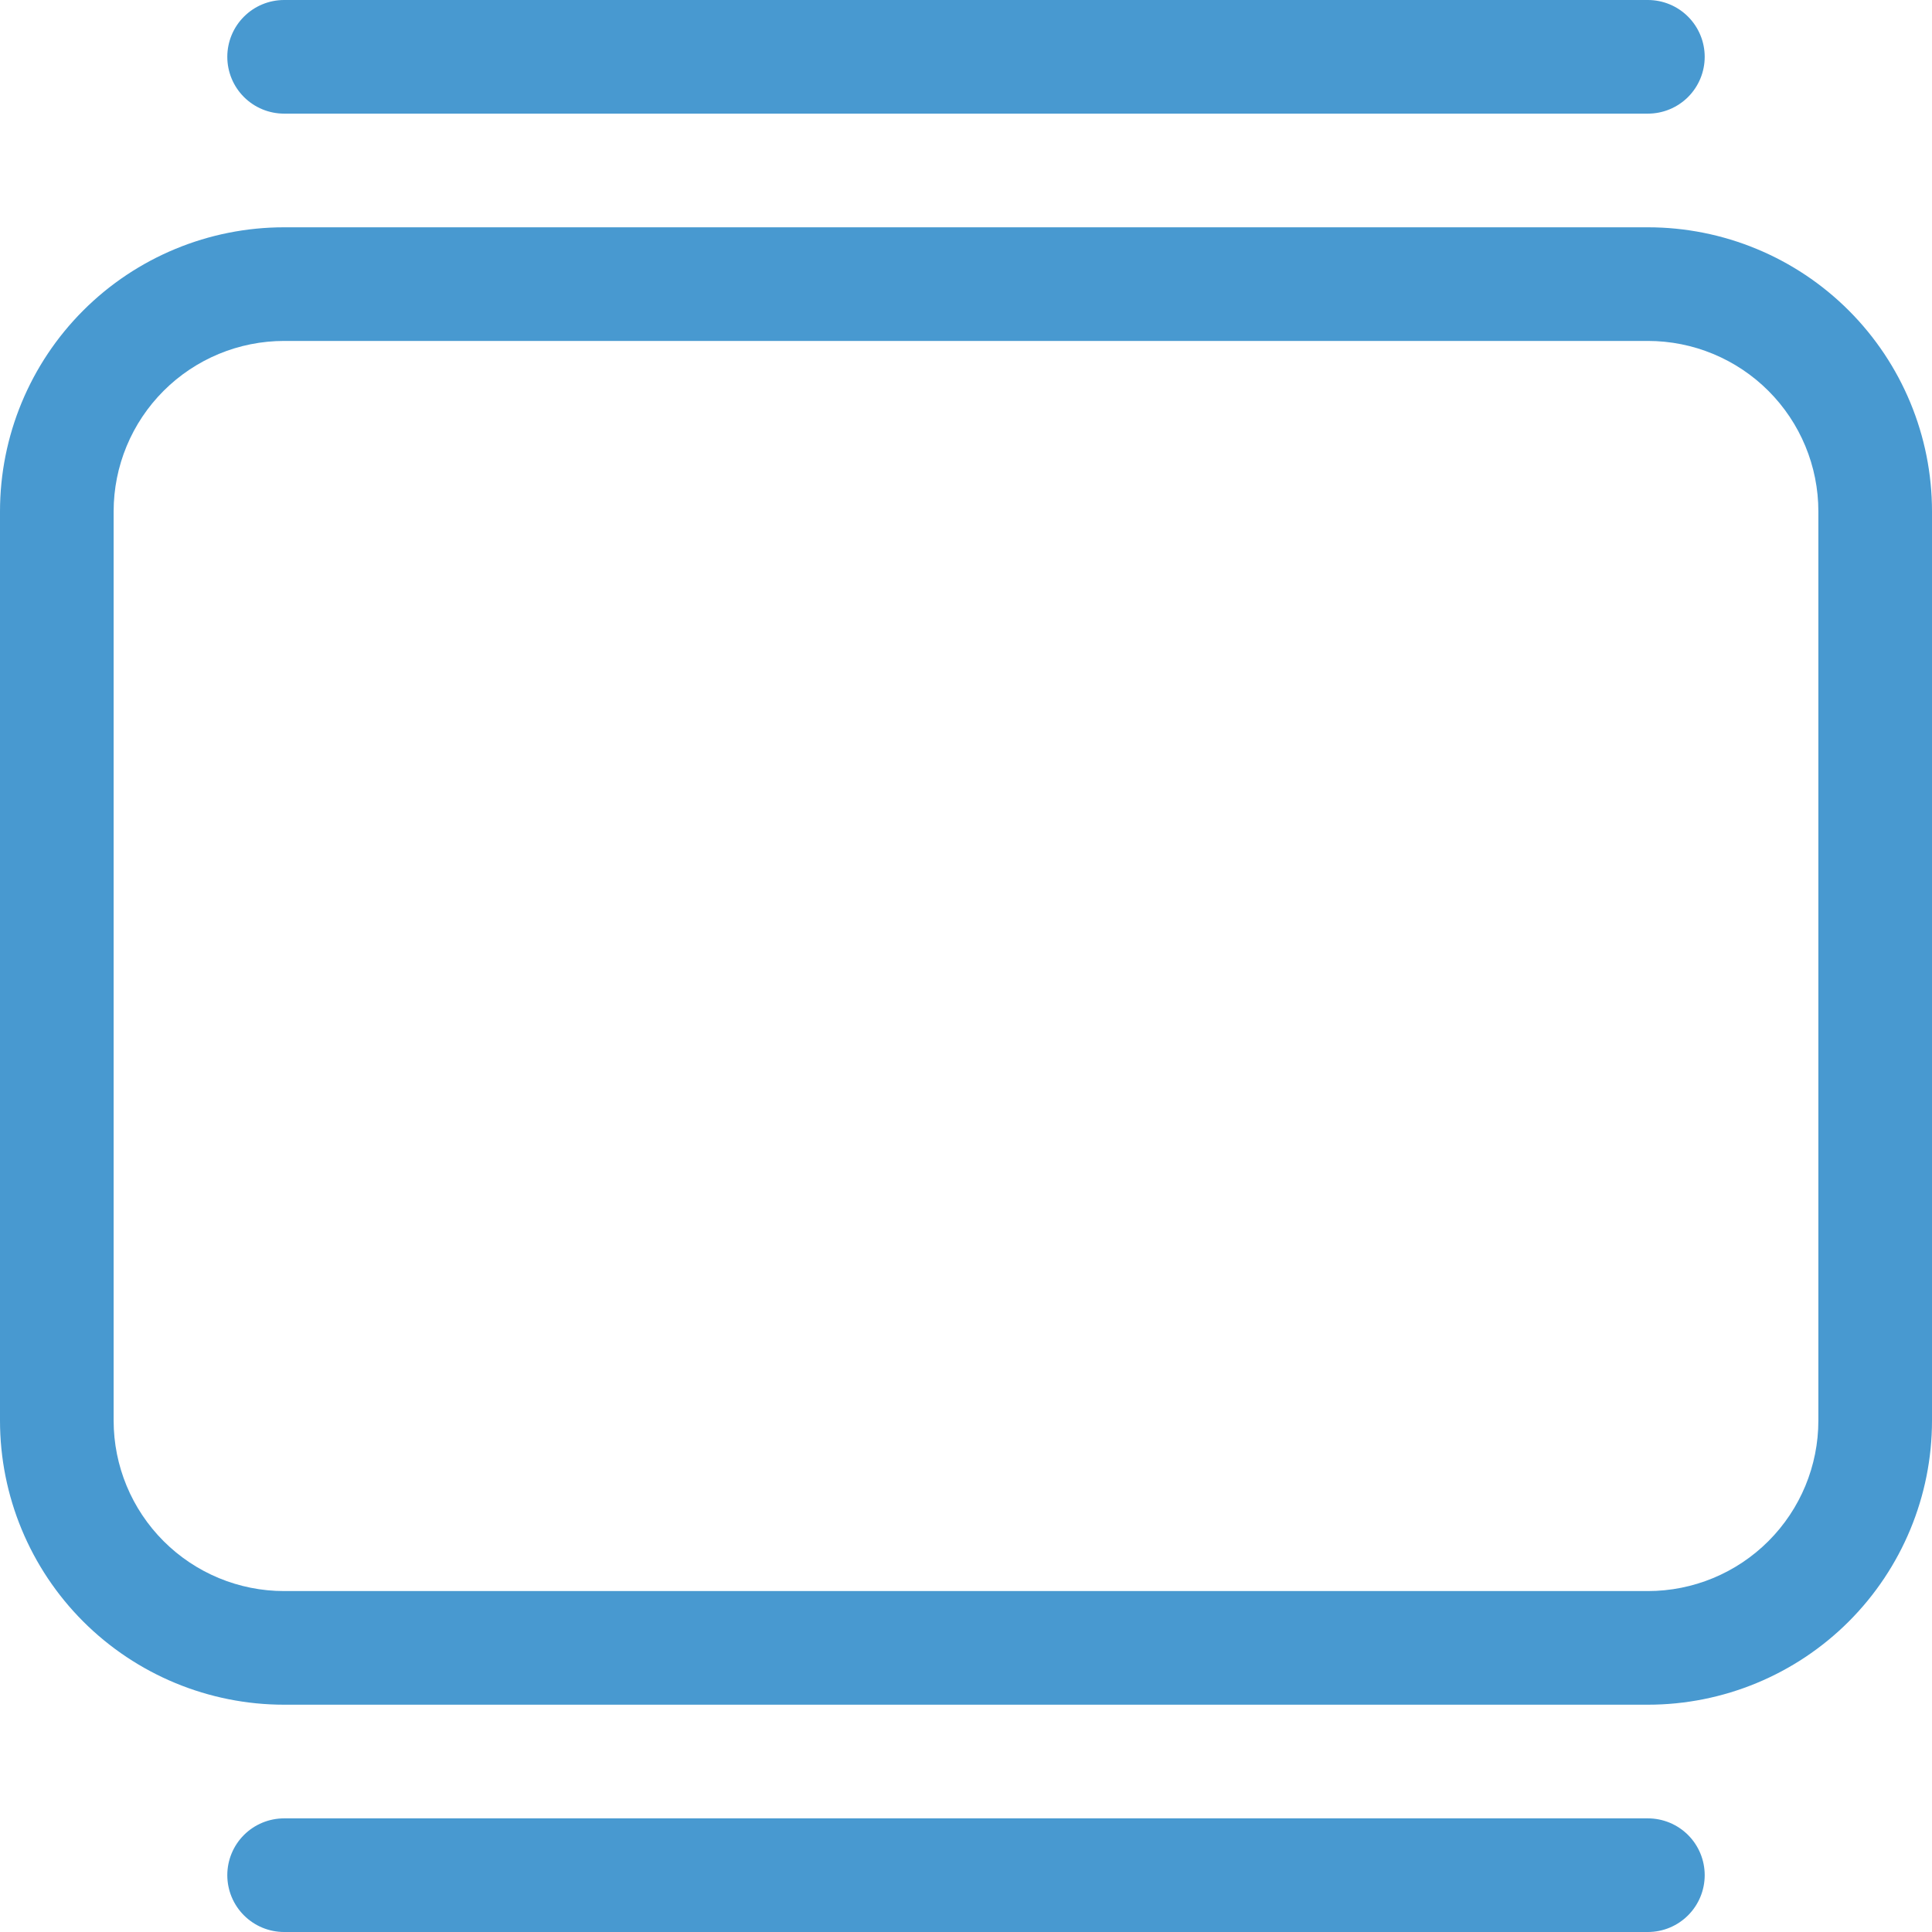 <svg width="60" height="60" viewBox="0 0 60 60" fill="none" xmlns="http://www.w3.org/2000/svg">
<g clip-path="url(#clip0_201_2)">
<path d="M51.176 7.059H8.824C6.483 7.059 4.239 7.988 2.584 9.643C0.93 11.298 0 13.542 0 15.882V44.118C0 46.458 0.93 48.702 2.584 50.357C4.239 52.011 6.483 52.941 8.824 52.941H51.176C53.517 52.941 55.761 52.011 57.416 50.357C59.07 48.702 60 46.458 60 44.118V15.882C60 13.542 59.07 11.298 57.416 9.643C55.761 7.988 53.517 7.059 51.176 7.059ZM56.471 44.118C56.471 45.522 55.913 46.868 54.92 47.861C53.927 48.854 52.581 49.412 51.176 49.412H8.824C7.419 49.412 6.073 48.854 5.08 47.861C4.087 46.868 3.529 45.522 3.529 44.118V15.882C3.529 14.478 4.087 13.132 5.08 12.139C6.073 11.146 7.419 10.588 8.824 10.588H51.176C52.581 10.588 53.927 11.146 54.92 12.139C55.913 13.132 56.471 14.478 56.471 15.882V44.118ZM8.824 0H51.176C51.645 0 52.093 0.186 52.424 0.517C52.755 0.848 52.941 1.297 52.941 1.765C52.941 2.233 52.755 2.682 52.424 3.013C52.093 3.343 51.645 3.529 51.176 3.529H8.824C8.355 3.529 7.907 3.343 7.576 3.013C7.245 2.682 7.059 2.233 7.059 1.765C7.059 1.297 7.245 0.848 7.576 0.517C7.907 0.186 8.355 0 8.824 0ZM8.824 60C8.355 60 7.907 59.814 7.576 59.483C7.245 59.152 7.059 58.703 7.059 58.235C7.059 57.767 7.245 57.318 7.576 56.987C7.907 56.657 8.355 56.471 8.824 56.471H51.176C51.645 56.471 52.093 56.657 52.424 56.987C52.755 57.318 52.941 57.767 52.941 58.235C52.941 58.703 52.755 59.152 52.424 59.483C52.093 59.814 51.645 60 51.176 60H8.824Z" fill="#4899D0"/>
</g>
<defs>
<clipPath id="clip0_201_2">
<rect width="60" height="60" fill="white"/>
</clipPath>
</defs>
</svg>
